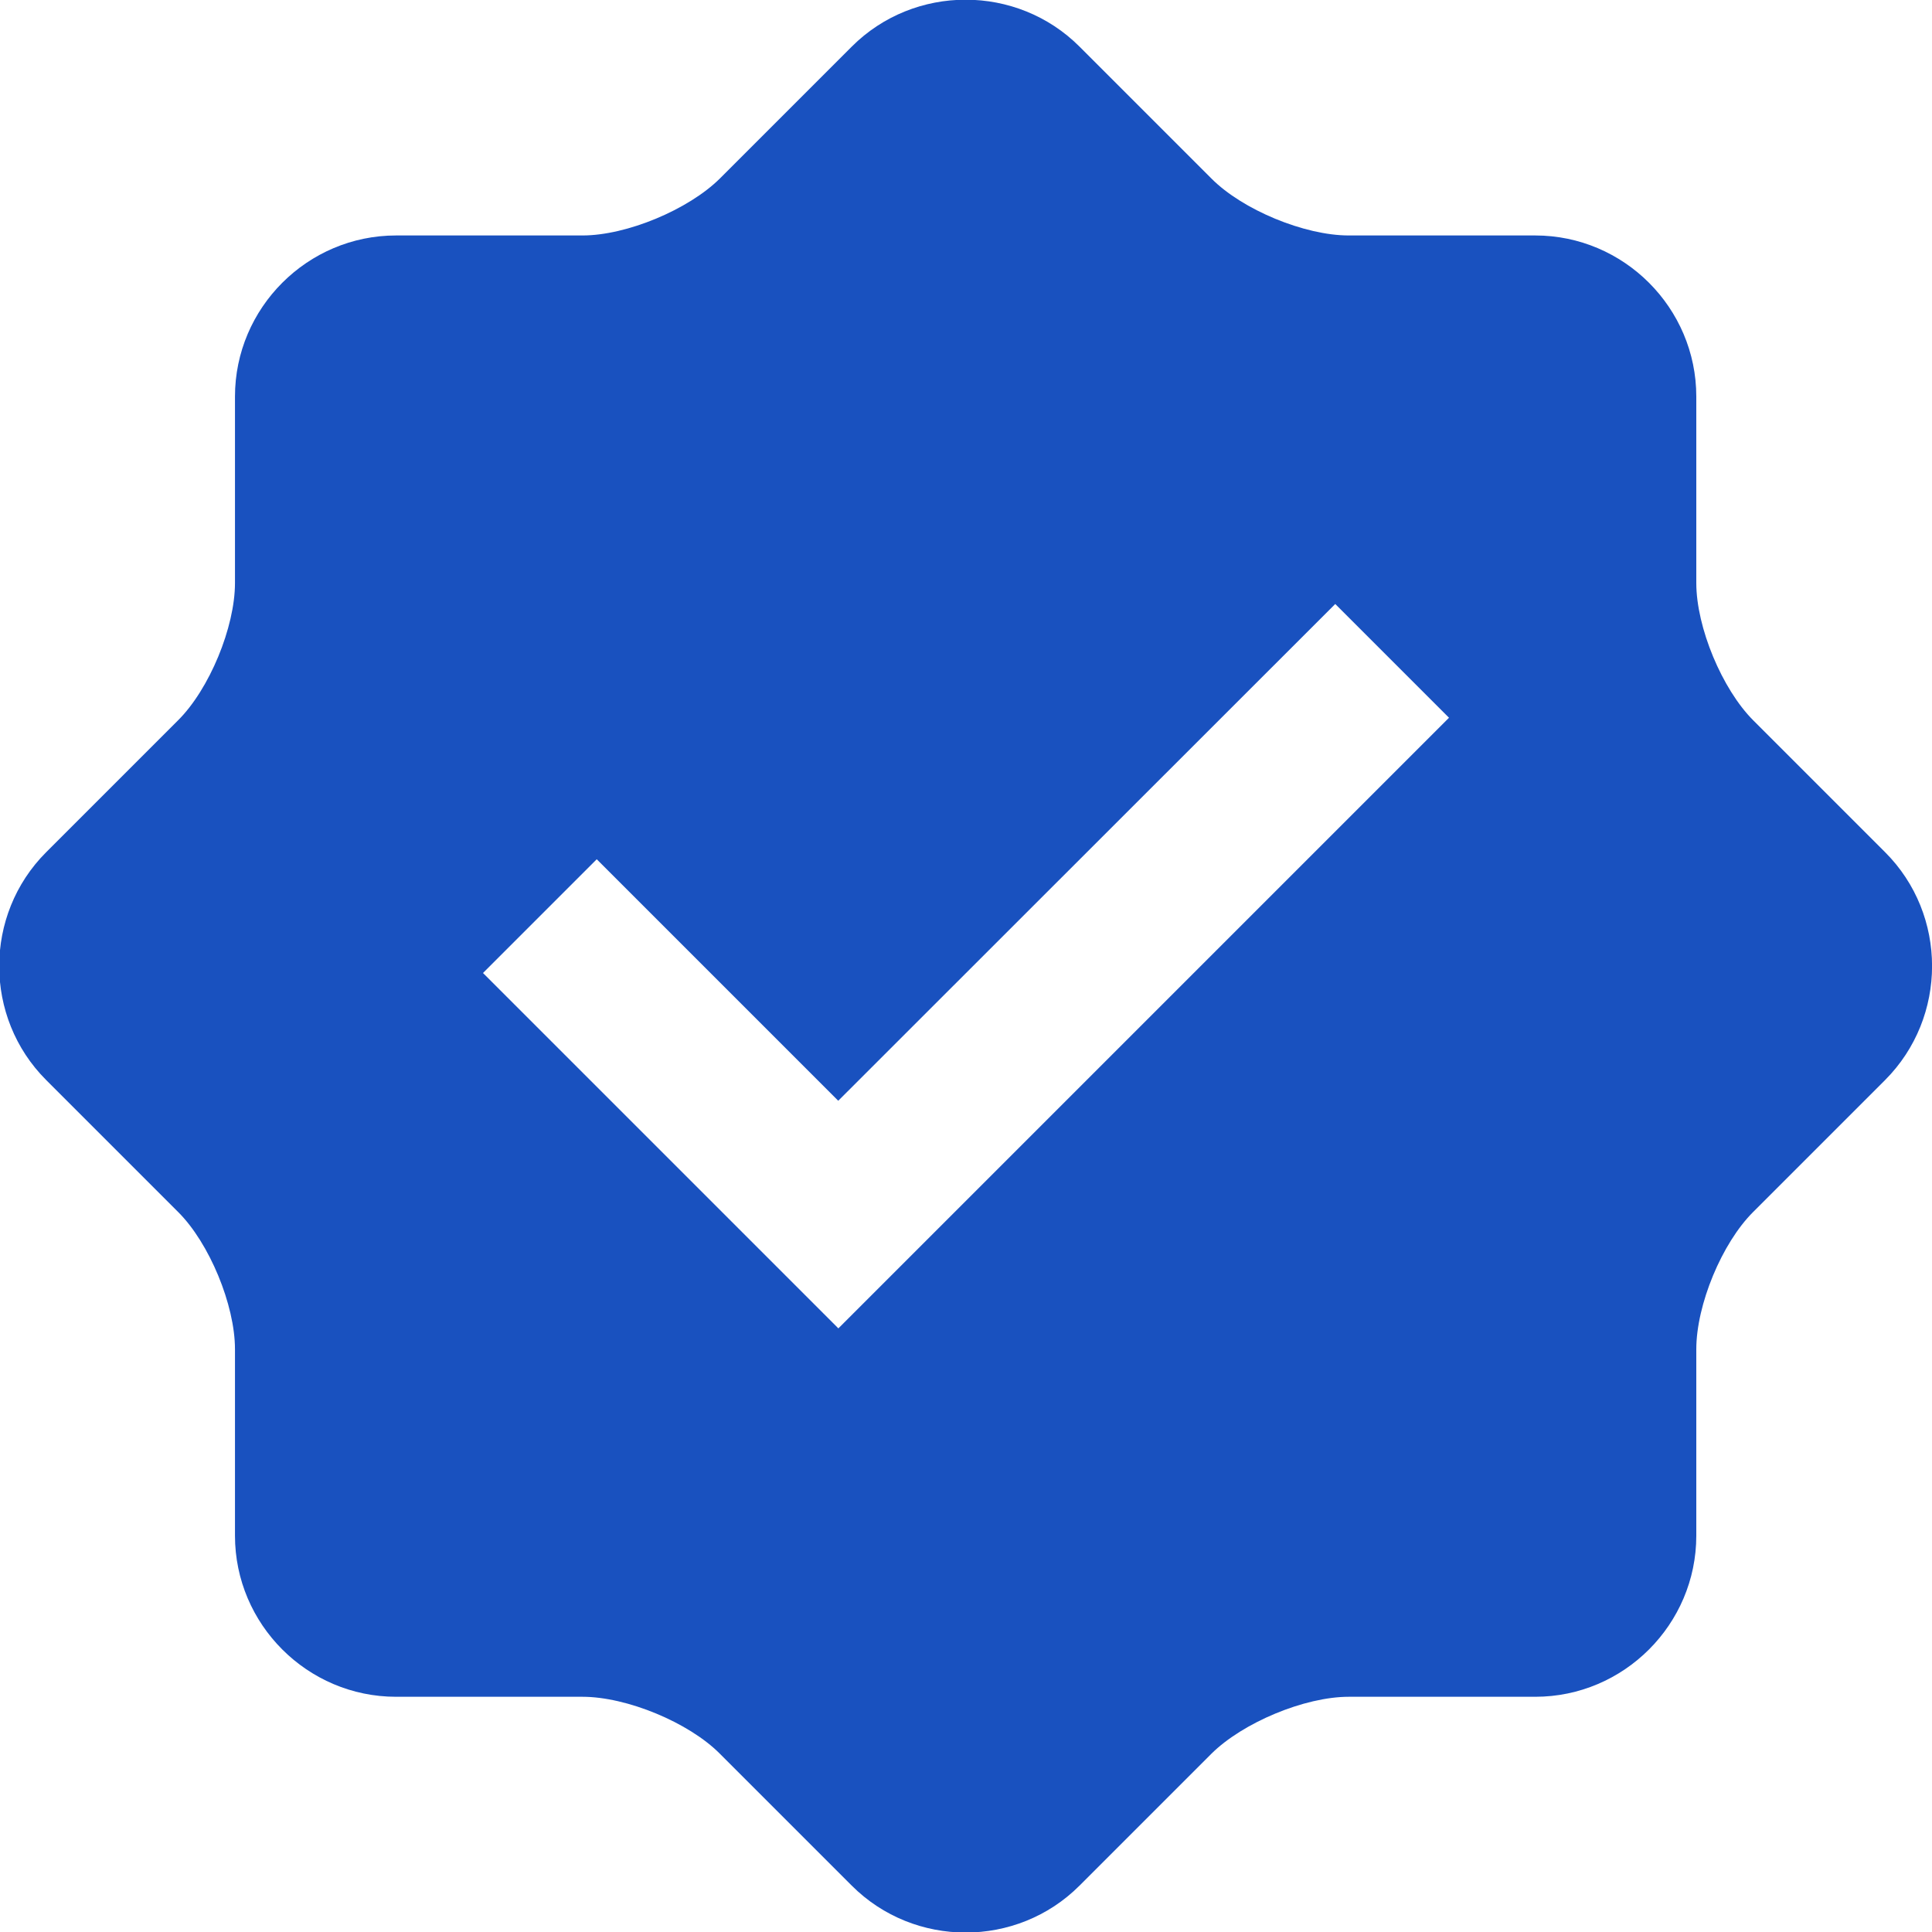 <svg xmlns="http://www.w3.org/2000/svg" data-name="Vrstva 1" viewBox="0 0 80 80"><path d="m78.06 35.29-5.46-5.46c-1.29-1.29-2.36-3.85-2.36-5.69v-7.72c0-3.67-3-6.67-6.67-6.67h-7.72c-1.83 0-4.4-1.06-5.69-2.36L44.7 1.93c-2.59-2.59-6.84-2.59-9.43 0l-5.46 5.46c-1.3 1.29-3.86 2.36-5.69 2.36H16.4c-3.67 0-6.67 3-6.67 6.67v7.72c0 1.83-1.06 4.4-2.36 5.69l-5.46 5.46c-2.59 2.59-2.59 6.84 0 9.43l5.46 5.46c1.3 1.29 2.36 3.86 2.36 5.69v7.72c0 3.67 3 6.67 6.67 6.67h7.72c1.83 0 4.4 1.06 5.69 2.36l5.46 5.46c2.59 2.59 6.84 2.59 9.43 0l5.46-5.46c1.3-1.29 3.86-2.36 5.69-2.36h7.72c3.67 0 6.67-3 6.67-6.67v-7.72c0-1.84 1.06-4.4 2.36-5.69l5.46-5.46c2.59-2.6 2.59-6.84 0-9.43ZM34.71 55 20 40.29l4.71-4.71 10 10 20.58-20.57L60 29.72 34.71 55.01Z" style="fill:#1951bf"/></svg>